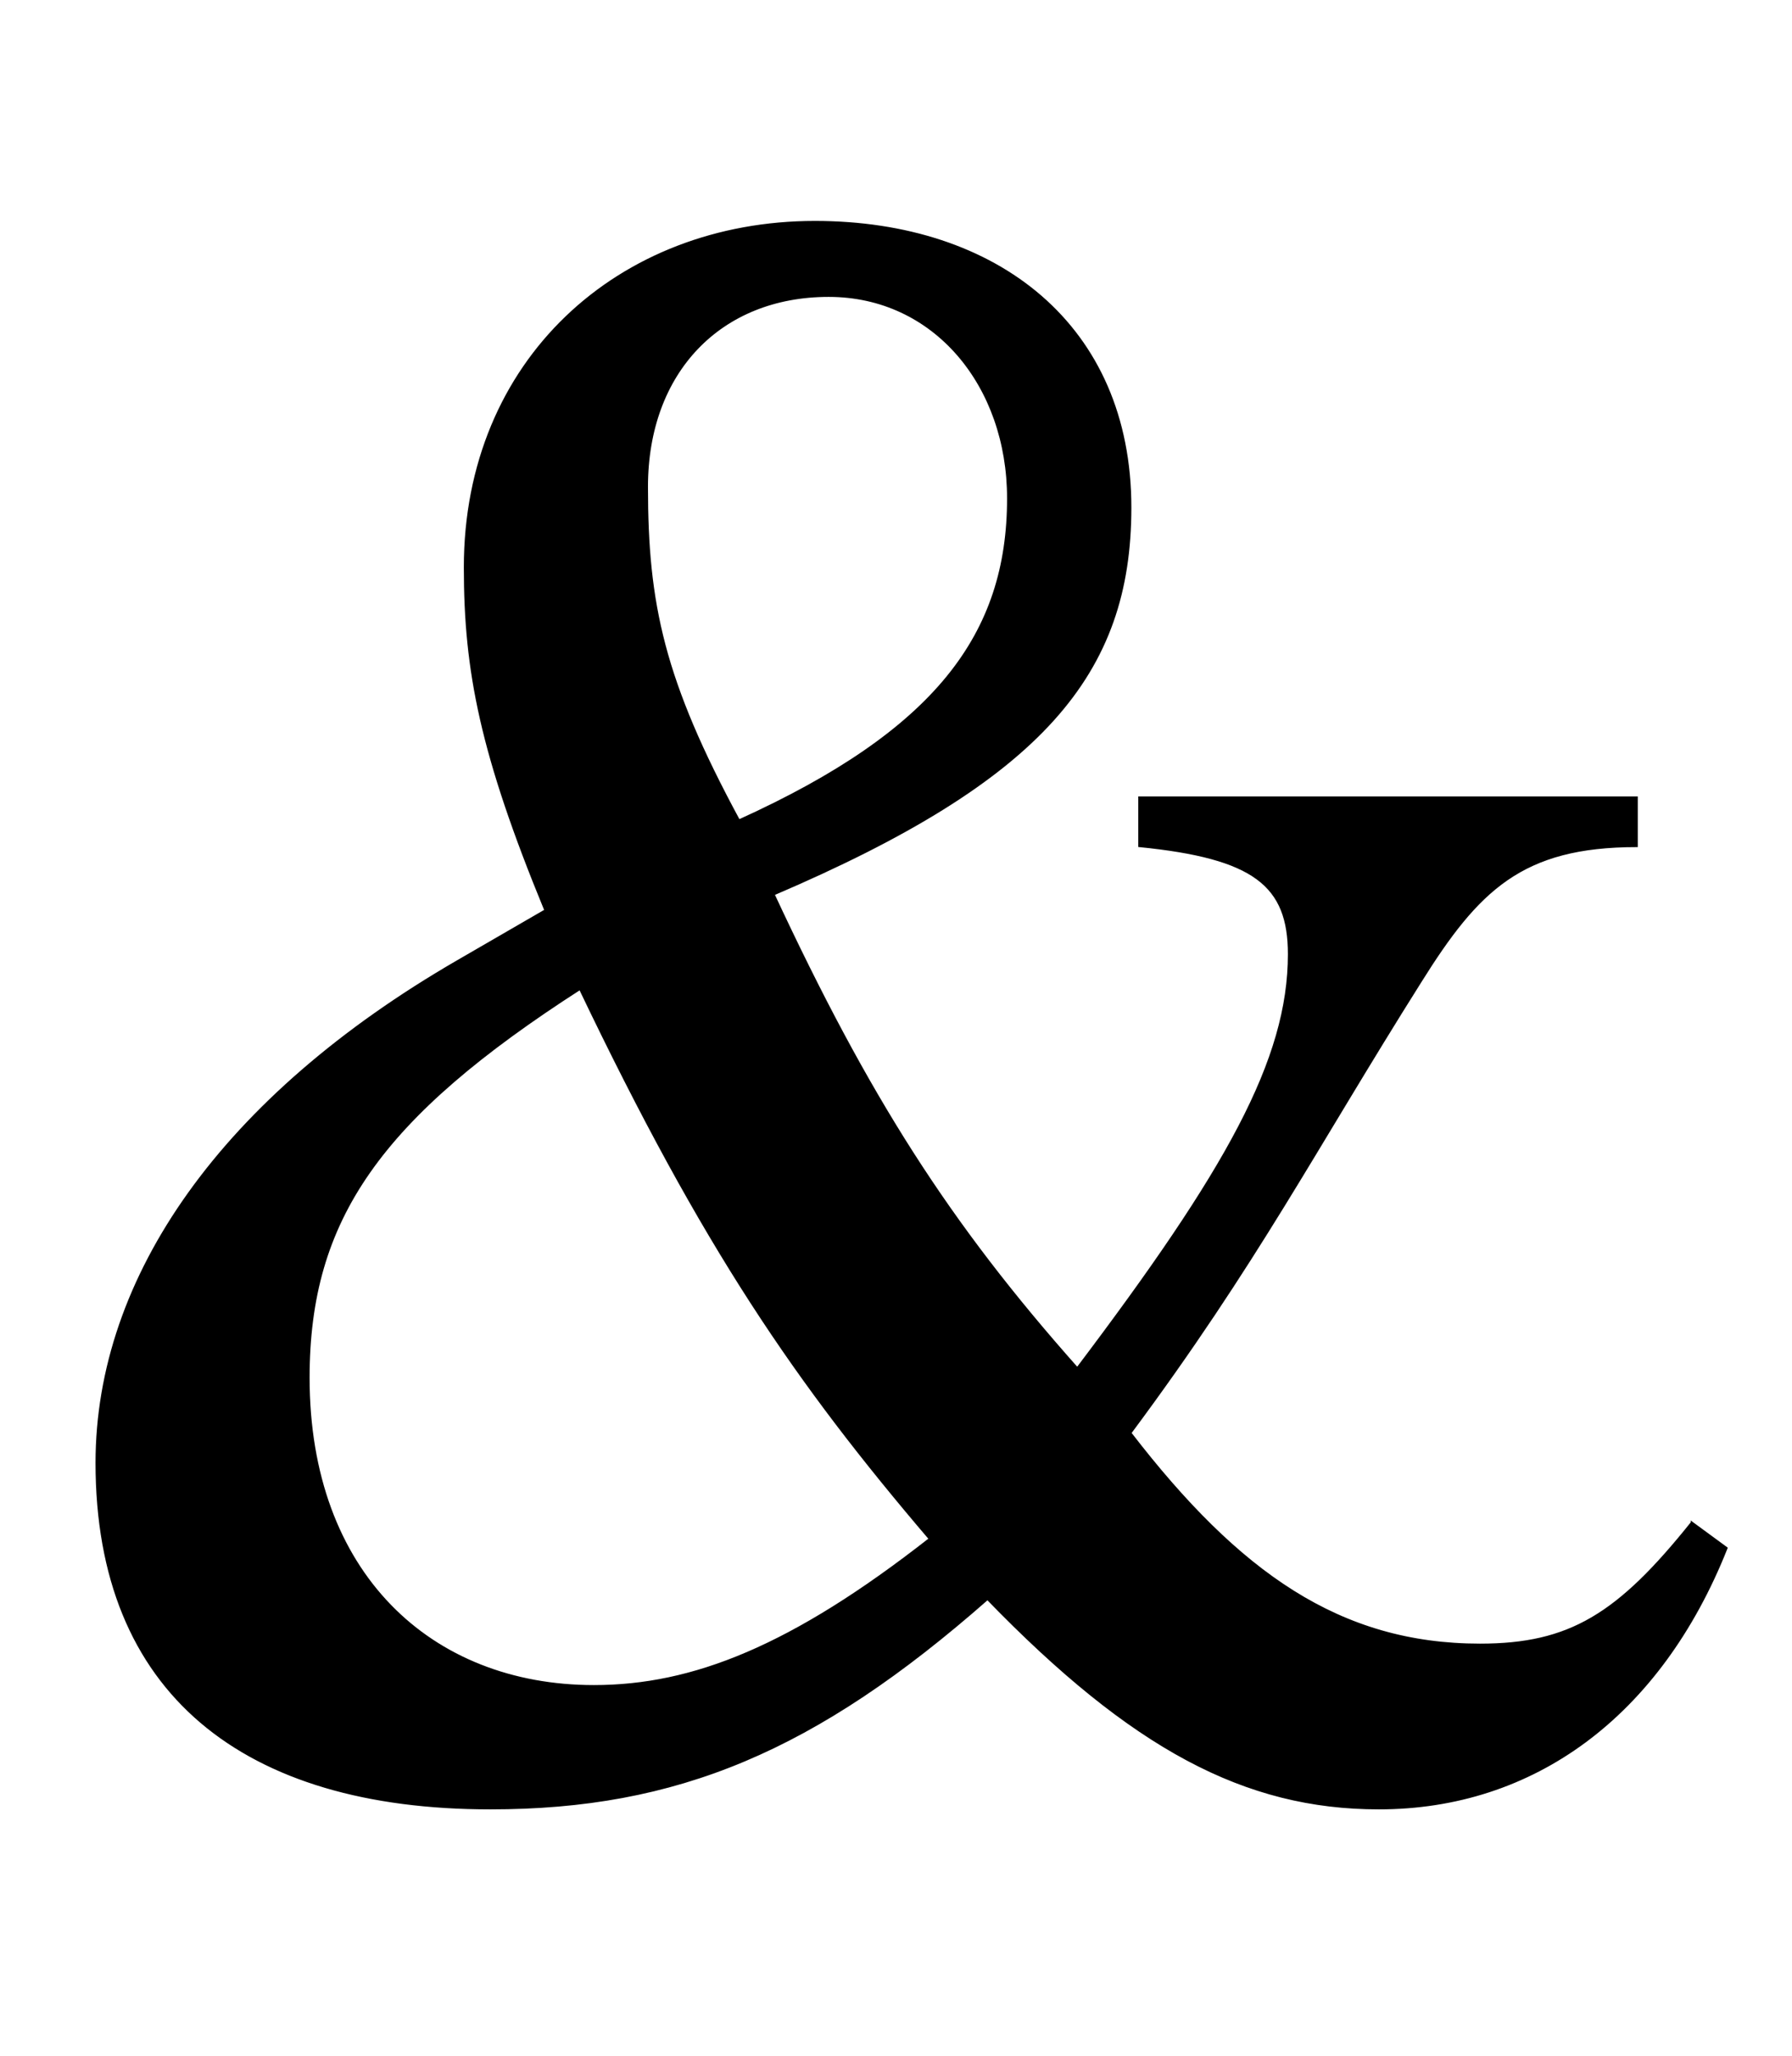 <svg xmlns="http://www.w3.org/2000/svg" xmlns:xlink="http://www.w3.org/1999/xlink" data-style="vertical-align:-.28ex" width="1.808ex" height="2.074ex" aria-labelledby="MathJax-SVG-1-Title" viewBox="0 -772.4 778.5 892.9"><defs aria-hidden="true"><path id="a" stroke-width="1" d="M735 111l15-11C721 27 666-13 599-13c-58 0-107 26-170 91-75-66-135-91-216-91C106-13 42 37 42 137c0 81 55 159 157 218l38 22c-28 68-35 104-35 149 0 90 67 150 152 150 79 0 137-45 137-124 0-72-38-118-155-168 41-88 76-143 132-206 65 86 92 134 92 180 0 30-15 42-65 47v21h216v-21c-50 0-69-19-94-59-46-73-71-122-126-196 47-61 91-92 152-92 39 0 60 13 92 53zM438 556c0 49-32 88-78 88-47 0-79-33-79-83 0-51 7-84 40-145 86 39 117 81 117 140zm-34-452c-58 68-98 126-152 239-87-56-118-100-118-169 0-85 53-134 124-134 43 0 86 17 146 64z"/></defs><use fill="currentColor" stroke="currentColor" stroke-width="0" aria-hidden="true" transform="scale(1 -1)" xlink:href="#a"/></svg>